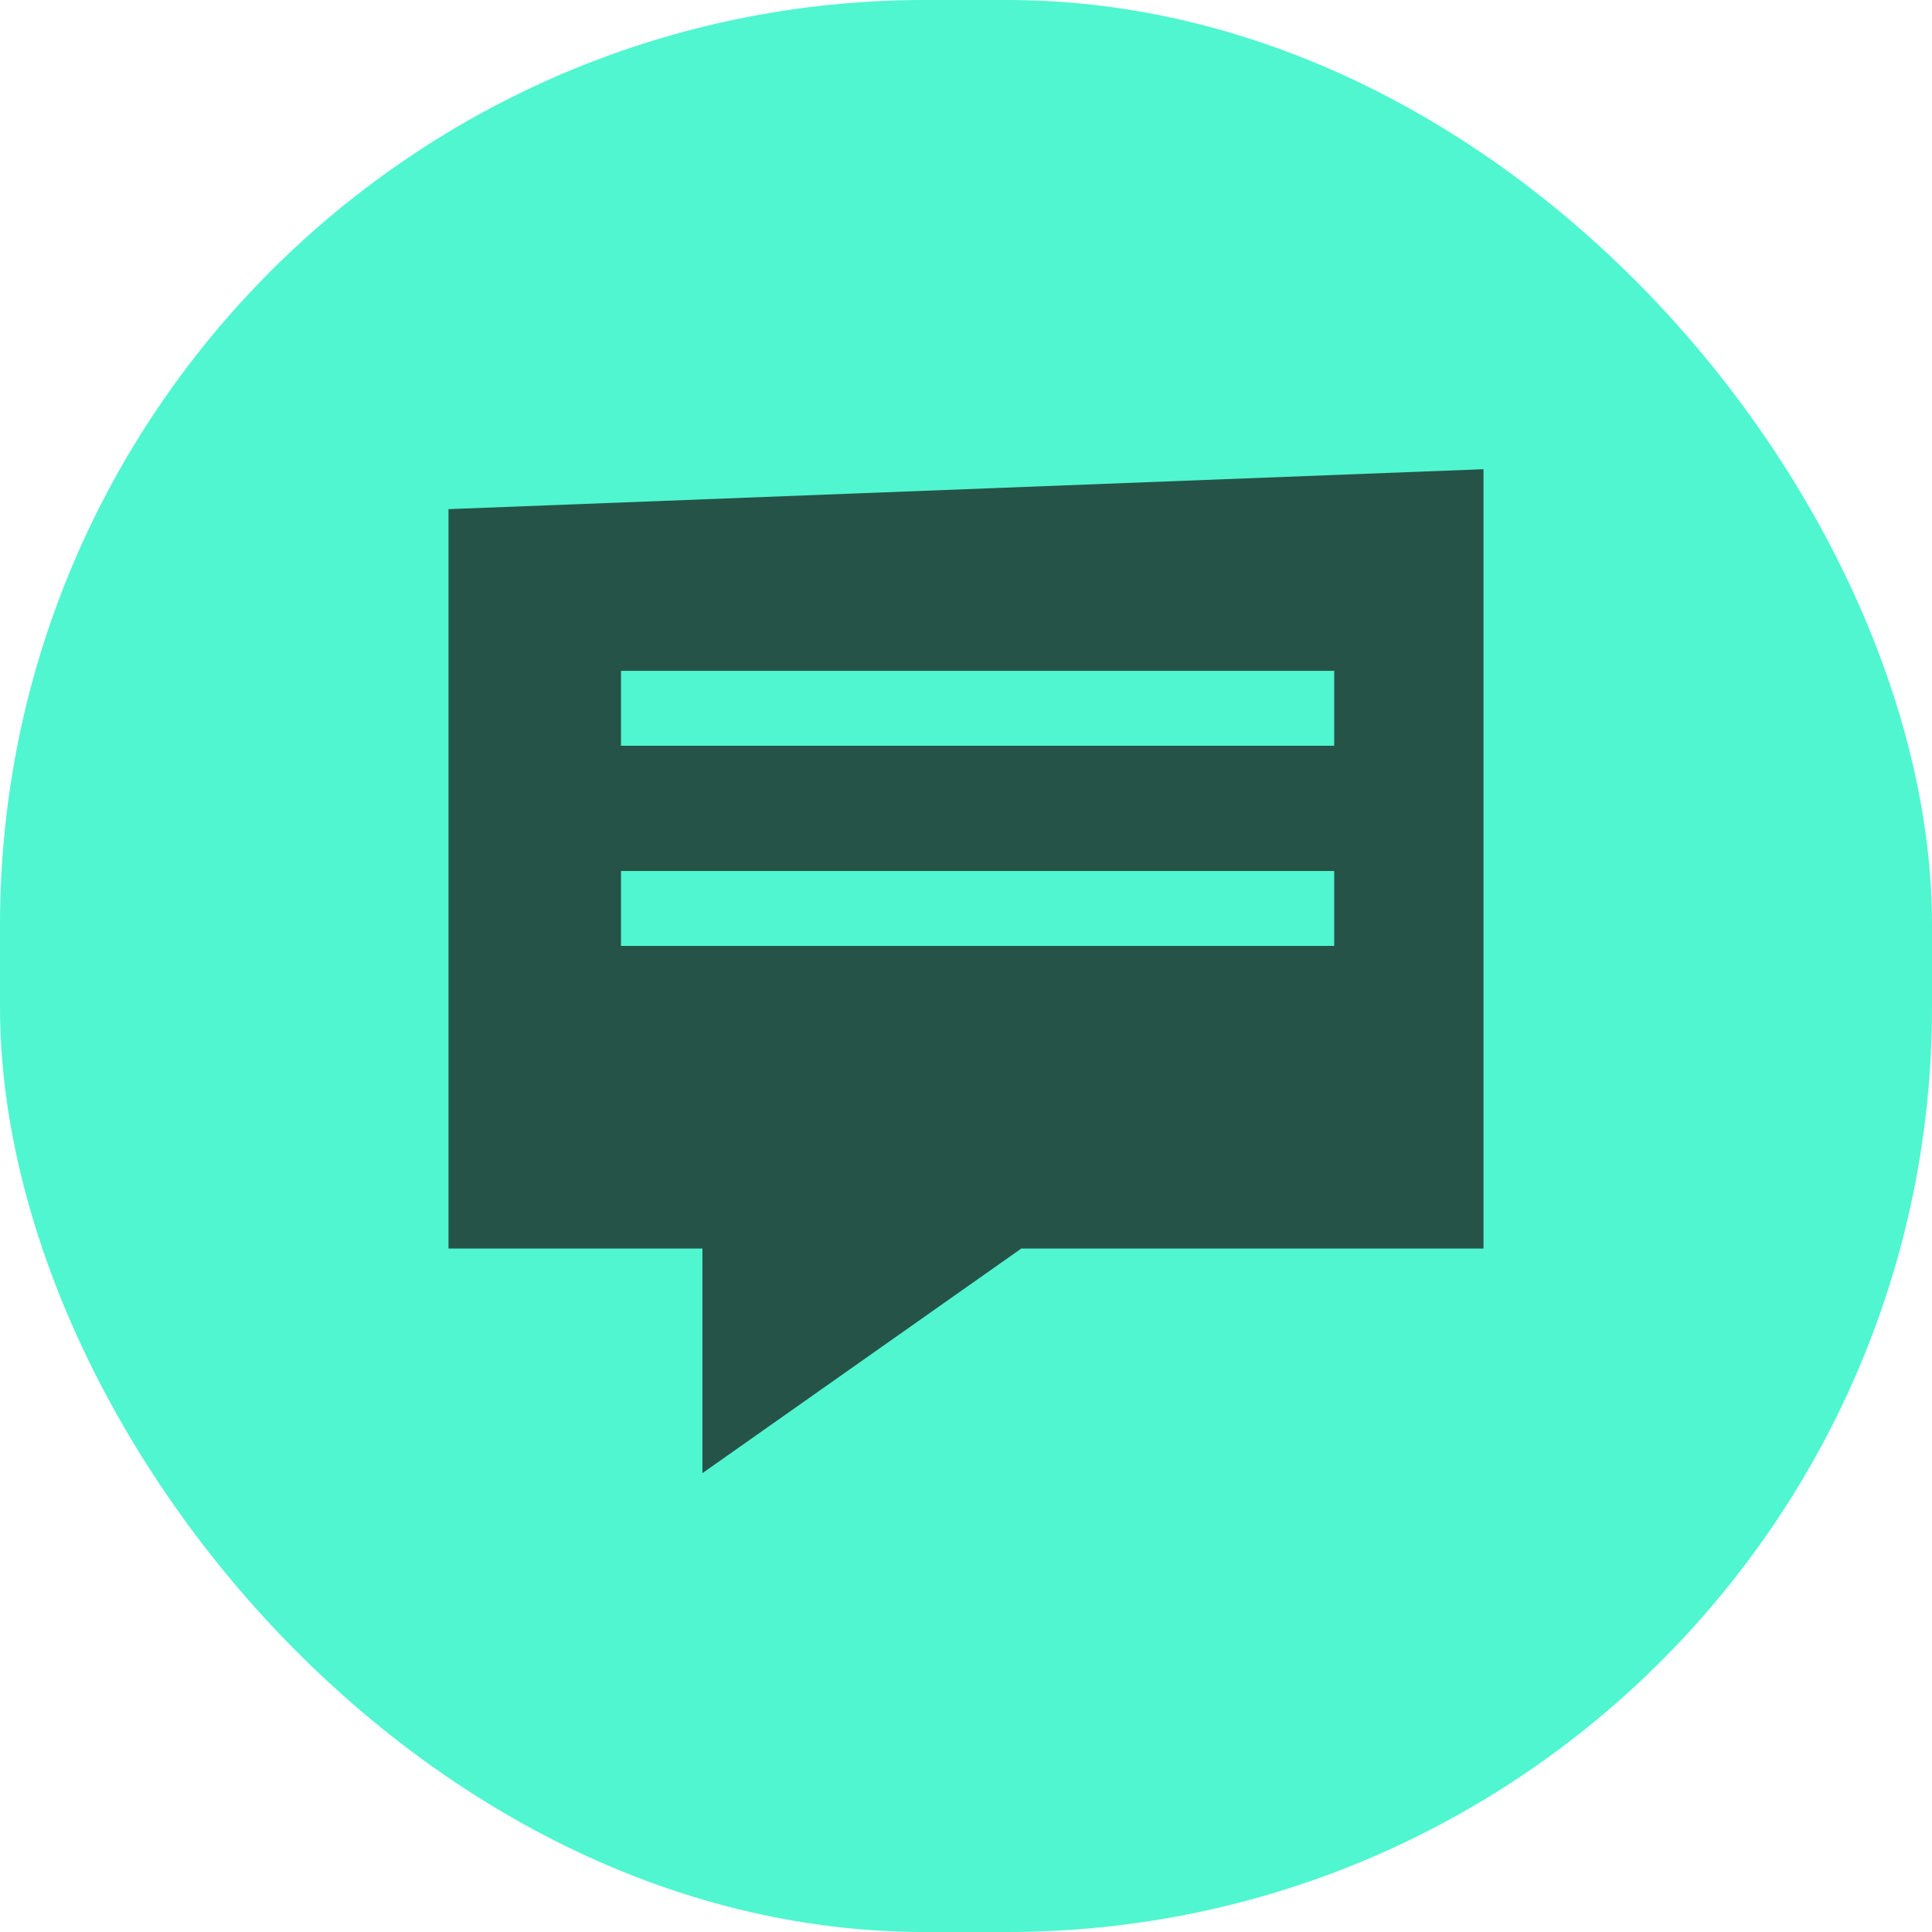 <svg width="28" height="28" viewBox="0 0 28 28" fill="none" xmlns="http://www.w3.org/2000/svg">
<rect width="28" height="28" rx="13.404" fill="#50F6CF"></rect>
<rect width="18" height="18" transform="translate(5 5)" fill="#50F6CF"></rect>
<path d="M6.5 7.379V18.095H10.18V21.35L14.801 18.095H21.5V6.8L6.5 7.379ZM19.336 13.709H9V12.623H19.336V13.709ZM19.336 10.808H9V9.722H19.336V10.808Z" fill="#265348"></path>
</svg>
